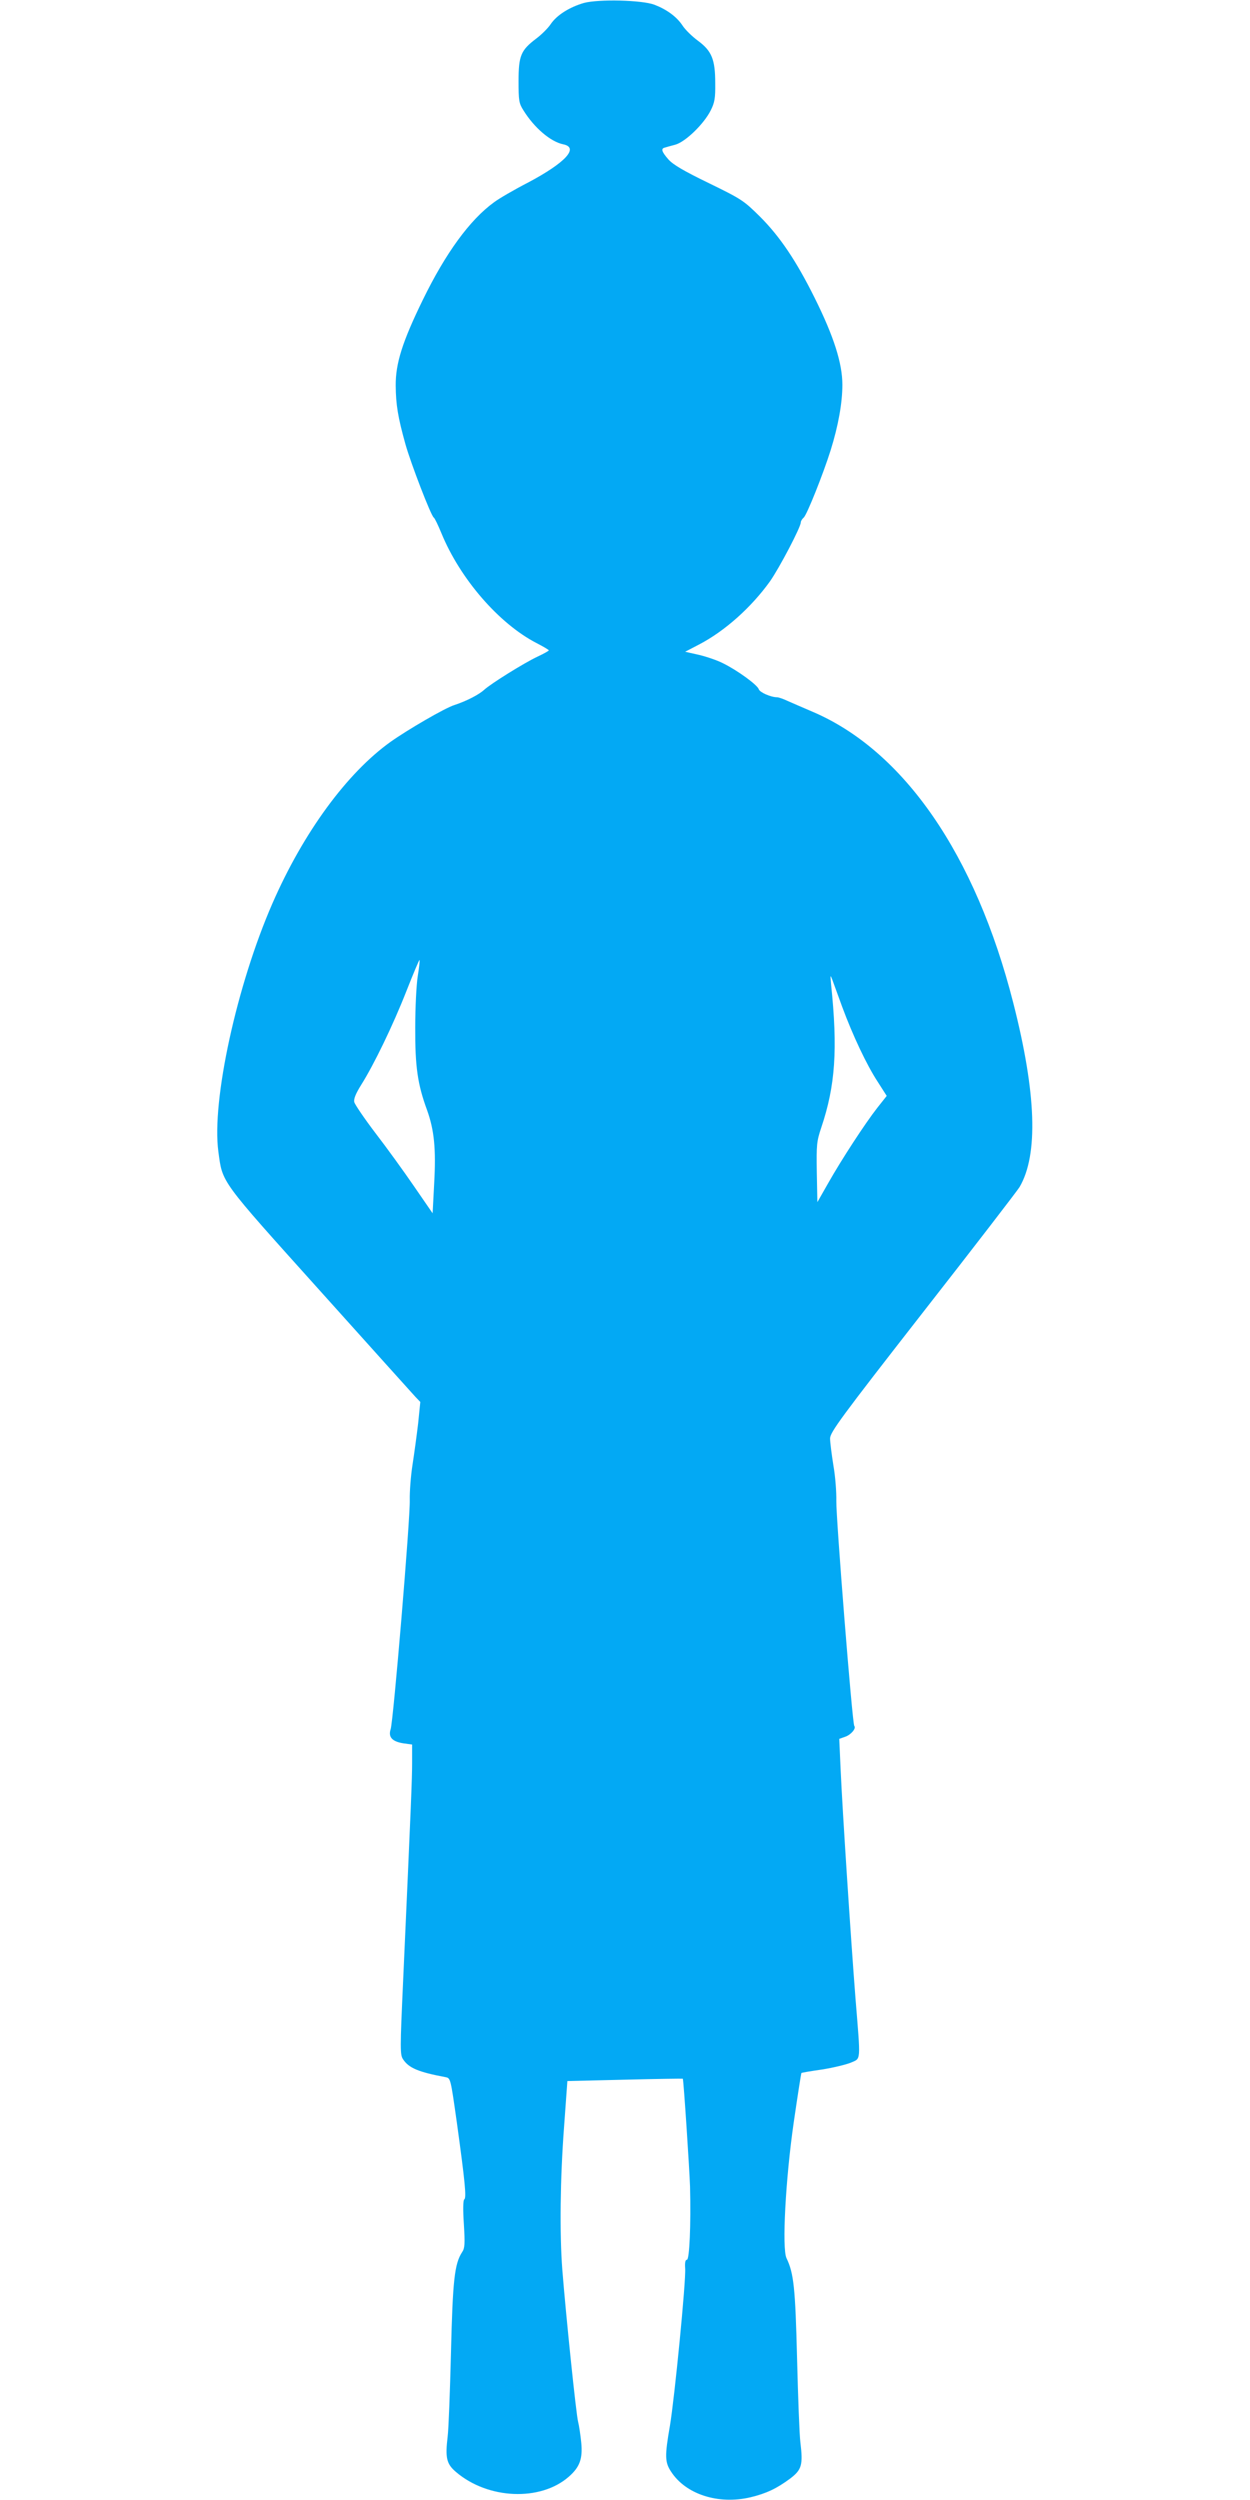 <?xml version="1.0" standalone="no"?>
<!DOCTYPE svg PUBLIC "-//W3C//DTD SVG 20010904//EN"
 "http://www.w3.org/TR/2001/REC-SVG-20010904/DTD/svg10.dtd">
<svg version="1.0" xmlns="http://www.w3.org/2000/svg"
 width="640pt" height="1280pt" viewBox="0 0 640 1280"
 preserveAspectRatio="xMidYMid meet">
<g transform="translate(0,1280) scale(0.1,-0.1)"
fill="#03a9f4" stroke="none">
<path d="M2990 12785 c-73 -21 -139 -62 -170 -108 -14 -21 -47 -54 -75 -75
-78 -59 -90 -87 -90 -217 0 -100 2 -114 25 -150 55 -89 139 -161 204 -174 82
-17 11 -94 -179 -195 -72 -37 -151 -83 -176 -102 -124 -90 -248 -261 -364
-499 -105 -215 -140 -326 -139 -440 1 -97 11 -160 50 -300 28 -99 131 -367
145 -375 5 -3 22 -39 39 -80 96 -234 295 -463 486 -562 35 -18 64 -35 64 -38
-1 -3 -26 -17 -58 -32 -70 -33 -238 -138 -272 -169 -27 -25 -90 -58 -154 -79
-48 -15 -237 -125 -326 -188 -224 -160 -447 -465 -605 -827 -183 -419 -312
-1011 -277 -1271 22 -162 4 -138 518 -710 257 -286 477 -531 491 -546 l25 -26
-11 -109 c-7 -59 -20 -155 -29 -213 -9 -58 -15 -139 -14 -180 3 -90 -84 -1133
-98 -1174 -13 -40 8 -63 66 -72 l44 -6 0 -92 c0 -86 -5 -205 -46 -1118 -16
-352 -16 -379 0 -402 29 -44 78 -65 217 -91 26 -5 26 -6 58 -232 42 -304 50
-387 38 -394 -6 -4 -7 -52 -2 -127 6 -100 5 -123 -9 -143 -39 -60 -48 -143
-57 -514 -5 -198 -12 -391 -17 -430 -13 -109 -6 -140 42 -181 164 -141 433
-152 578 -25 56 49 72 91 64 175 -4 39 -11 87 -16 106 -10 36 -63 551 -81 780
-14 184 -11 464 9 730 l17 235 294 7 c162 4 296 6 297 5 4 -4 34 -463 37 -552
5 -196 -3 -375 -16 -375 -8 0 -11 -13 -9 -44 5 -60 -54 -662 -78 -806 -27
-155 -26 -187 6 -235 75 -116 242 -170 407 -131 79 19 133 44 203 96 59 45 66
69 52 185 -5 39 -12 232 -17 430 -9 363 -17 436 -54 513 -24 49 -5 405 37 696
20 138 38 251 39 252 1 2 49 10 105 18 57 9 123 25 148 35 53 24 51 -3 24 331
-24 308 -67 965 -76 1171 l-7 156 31 11 c29 10 57 43 46 55 -10 9 -94 1070
-92 1152 1 44 -5 126 -15 182 -9 57 -17 119 -17 138 0 31 53 104 475 645 262
335 484 624 495 642 97 165 86 481 -32 943 -193 759 -561 1292 -1028 1491 -47
20 -104 45 -127 55 -23 11 -47 19 -54 19 -32 0 -89 25 -94 41 -7 22 -108 96
-183 133 -29 15 -85 34 -123 43 l-71 16 71 37 c134 70 268 191 363 323 49 70
158 278 158 302 0 7 7 18 15 25 16 13 100 224 138 345 39 125 60 242 60 335 0
110 -44 248 -142 445 -94 189 -177 313 -280 416 -83 82 -93 89 -261 171 -130
63 -184 95 -208 122 -34 39 -39 55 -19 60 6 2 31 9 54 15 52 14 147 106 182
176 20 40 24 62 23 139 0 122 -18 165 -88 217 -30 22 -66 57 -80 79 -30 45
-81 82 -144 106 -64 24 -285 29 -360 9z m-851 -4982 c-7 -43 -13 -161 -13
-263 -1 -201 12 -292 61 -425 36 -101 46 -197 36 -374 l-8 -153 -95 138 c-52
76 -141 199 -198 273 -57 75 -105 146 -108 158 -4 16 7 43 35 88 65 103 163
305 232 481 35 89 65 160 67 159 2 -2 -2 -39 -9 -82z m2173 -158 c54 -146 125
-297 182 -384 l46 -72 -49 -62 c-61 -78 -182 -263 -252 -387 l-54 -95 -3 153
c-2 141 -1 157 23 229 72 214 85 400 50 735 -4 46 -4 49 6 23 6 -16 29 -79 51
-140z"/>
</g>
</svg>

